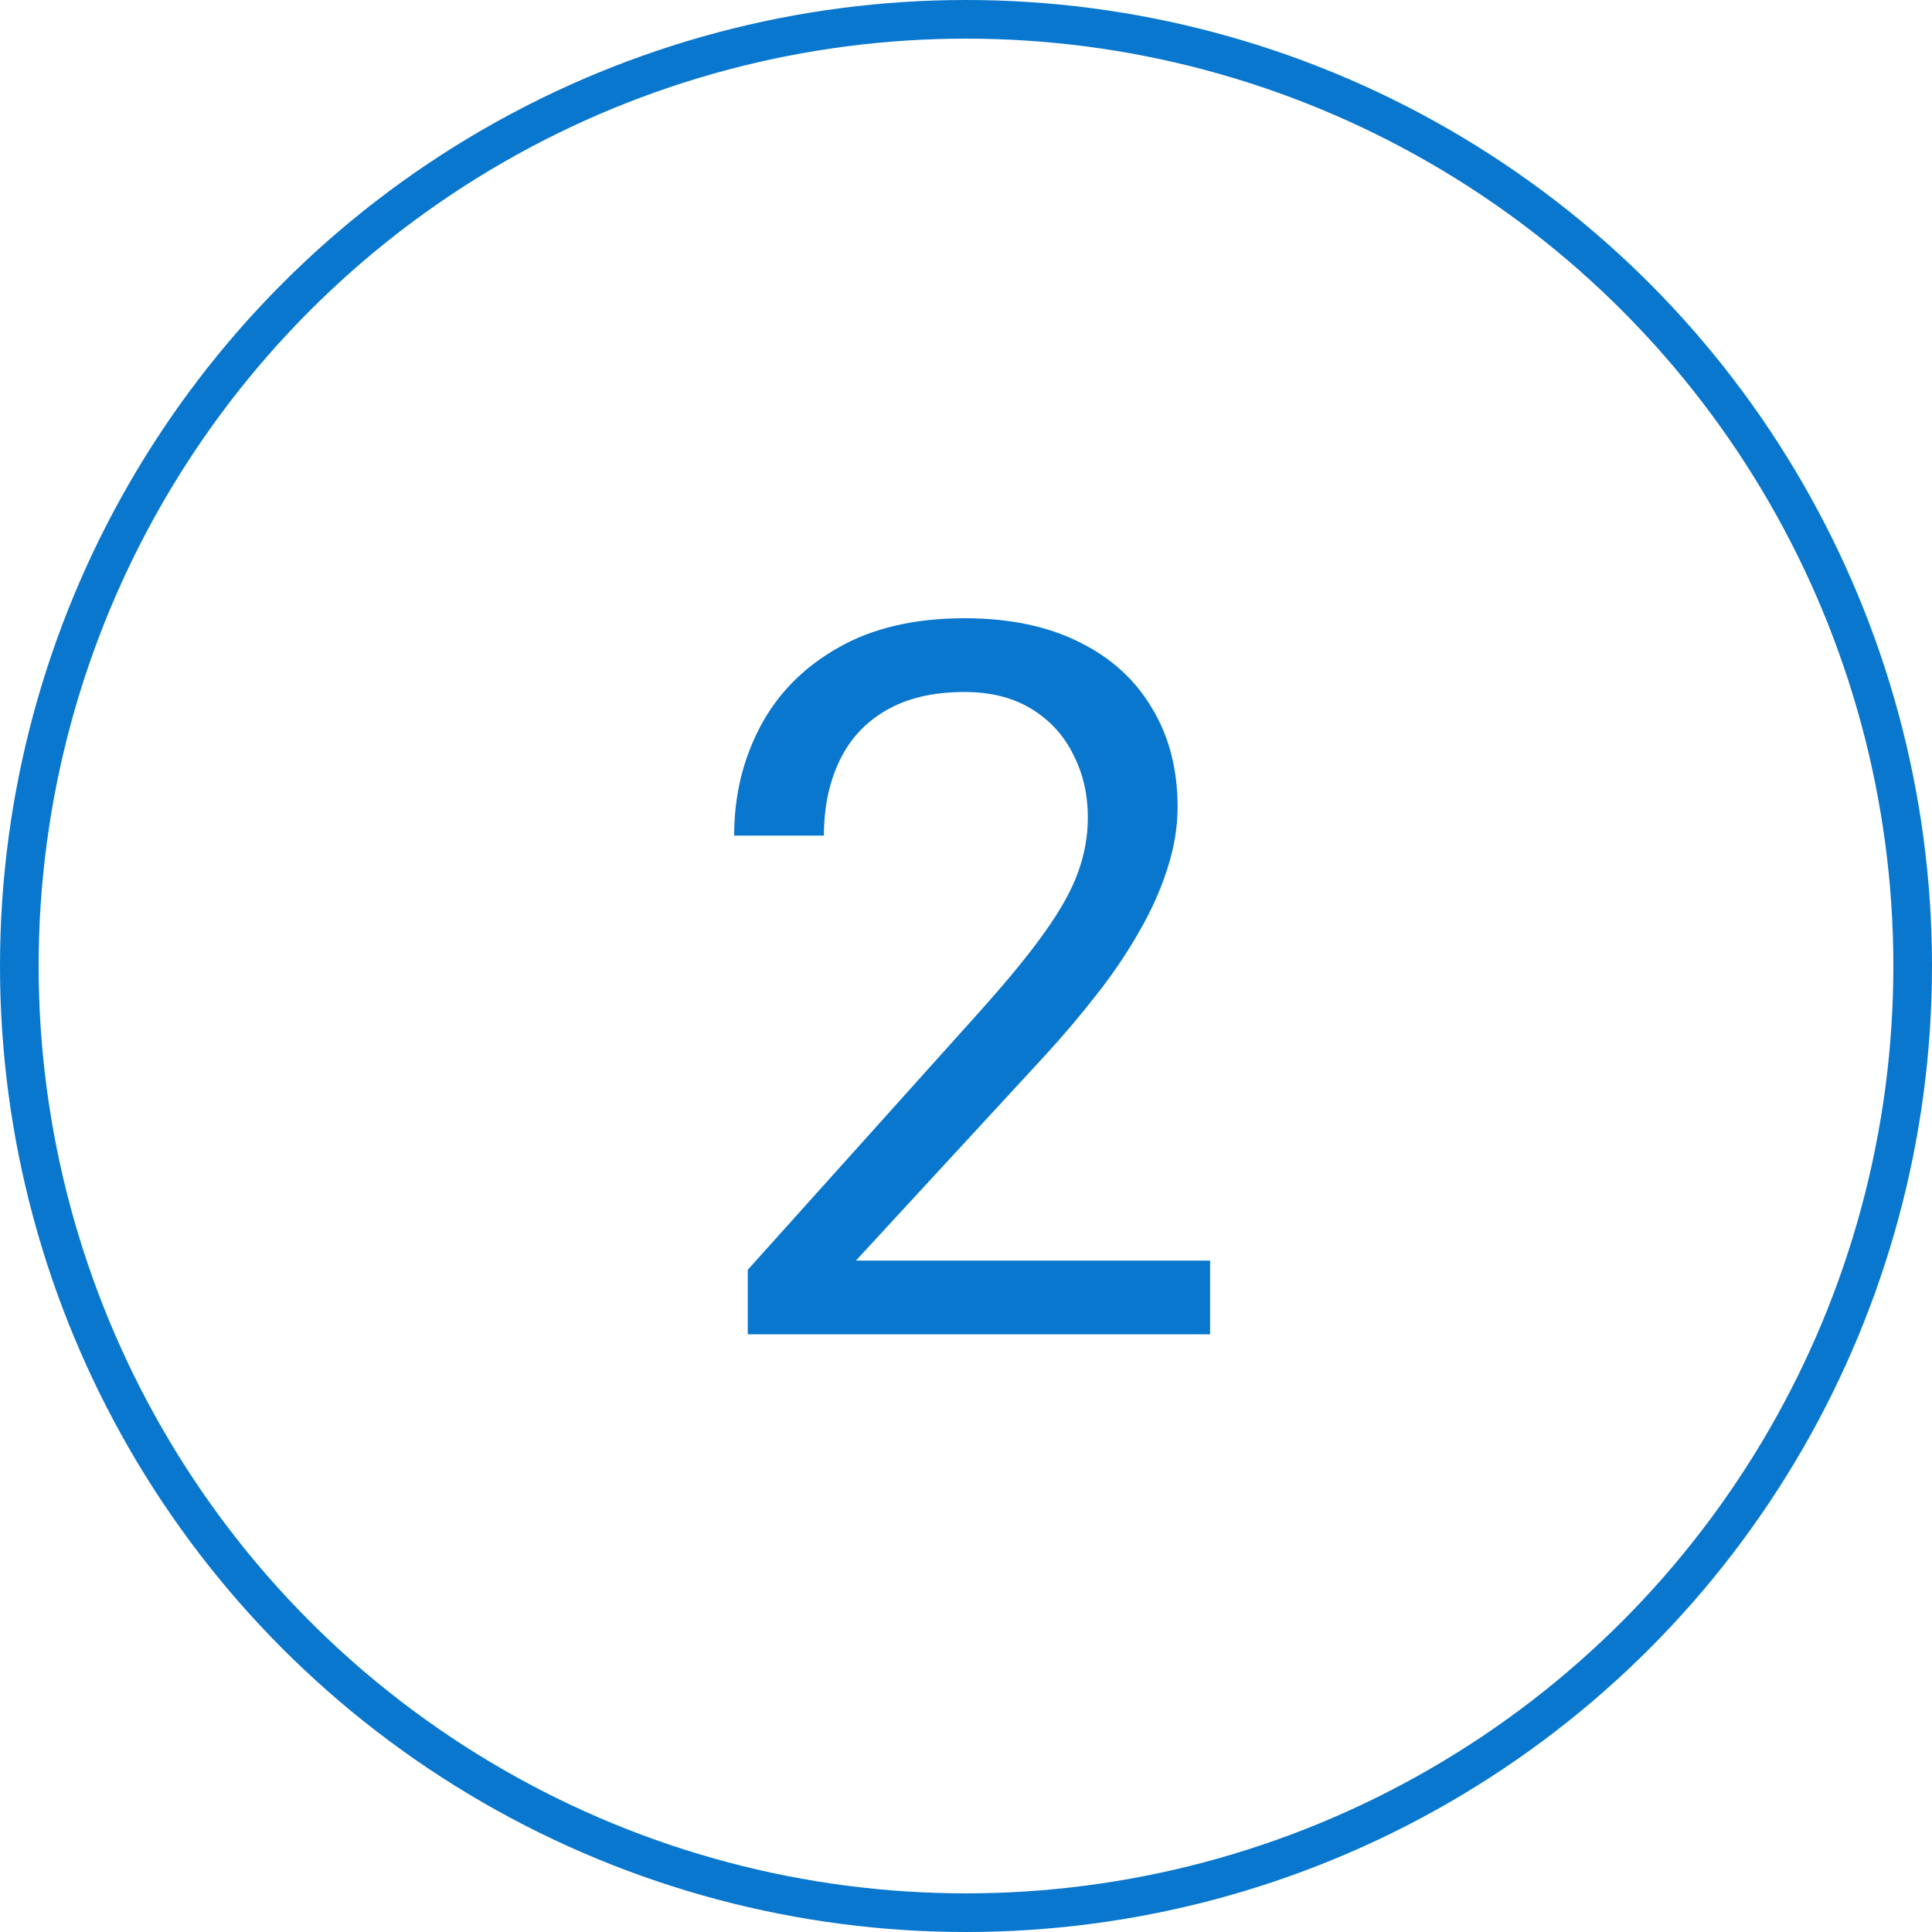 <?xml version="1.0" encoding="UTF-8"?> <svg xmlns="http://www.w3.org/2000/svg" width="50" height="50" viewBox="0 0 50 50" fill="none"> <circle cx="25" cy="25" r="24.5" stroke="#0977CD"></circle> <path d="M31.317 32.624V34.532H19.352V32.862L25.341 26.195C26.077 25.375 26.646 24.68 27.048 24.111C27.458 23.534 27.743 23.019 27.902 22.567C28.07 22.106 28.153 21.638 28.153 21.16C28.153 20.558 28.028 20.014 27.776 19.528C27.534 19.034 27.174 18.641 26.697 18.348C26.22 18.055 25.642 17.909 24.964 17.909C24.152 17.909 23.474 18.067 22.93 18.386C22.394 18.695 21.992 19.131 21.725 19.691C21.457 20.252 21.323 20.897 21.323 21.625H19C19 20.595 19.226 19.654 19.678 18.8C20.13 17.946 20.8 17.268 21.687 16.766C22.574 16.255 23.667 16 24.964 16C26.119 16 27.107 16.205 27.927 16.615C28.747 17.017 29.375 17.586 29.811 18.323C30.254 19.051 30.476 19.905 30.476 20.884C30.476 21.42 30.384 21.964 30.2 22.517C30.024 23.061 29.777 23.605 29.459 24.149C29.149 24.693 28.785 25.229 28.367 25.756C27.956 26.283 27.517 26.802 27.048 27.313L22.151 32.624H31.317Z" fill="#0977CD"></path> </svg> 